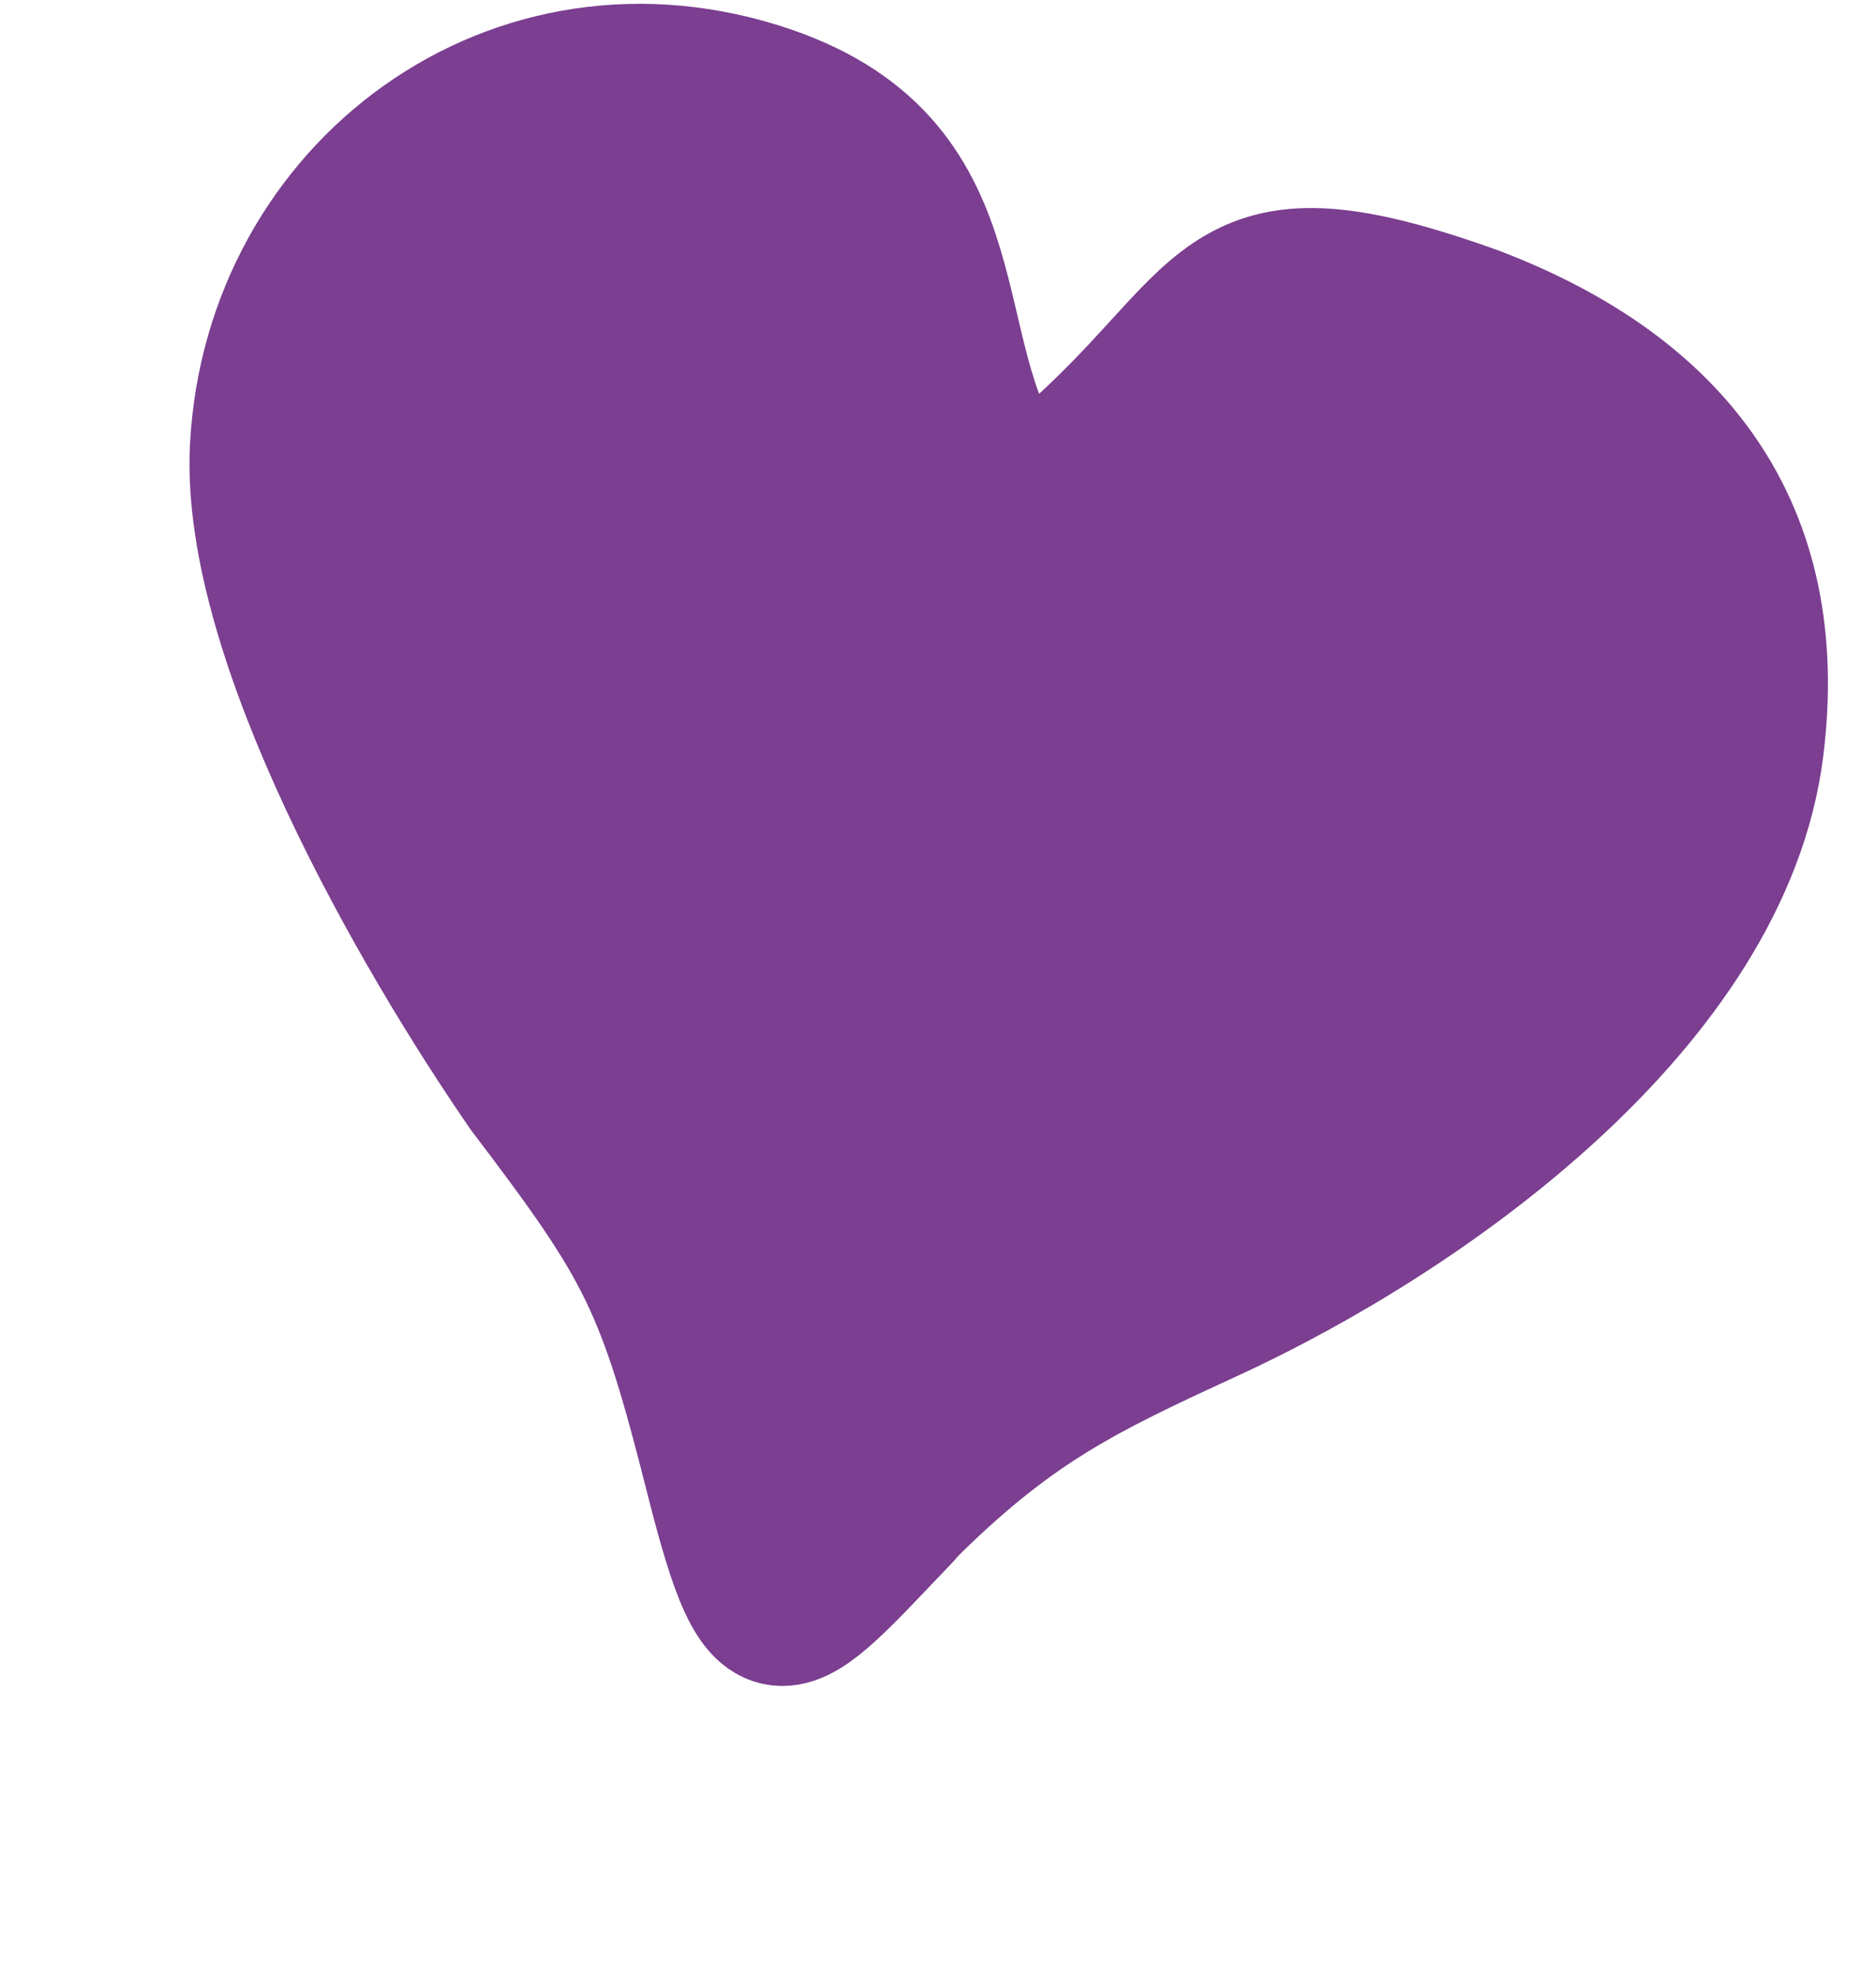 <svg width="38" height="40" viewBox="0 0 38 40" fill="none" xmlns="http://www.w3.org/2000/svg">
<g id="Frame 18506">
<path id="Vector" fill-rule="evenodd" clip-rule="evenodd" d="M18.272 30.64C15.822 33.198 15.492 33.839 14.502 29.921C13.505 25.975 13.145 25.265 10.7 22.051C8.528 18.906 5.066 12.896 5.272 9.053C5.552 3.857 10.447 0.186 15.578 1.95C19.855 3.426 18.55 7.188 20.374 9.755C20.864 10.372 21.368 9.602 21.927 9.101C25.05 6.264 24.703 4.558 29.862 6.409C33.917 7.956 36.065 10.758 35.517 15.138C34.873 20.278 28.871 24.542 24.45 26.572C21.919 27.733 20.53 28.418 18.49 30.406L18.267 30.633L18.272 30.64Z" fill="#7B3E90" stroke="#7B3E90" stroke-width="2.85" stroke-linecap="round" stroke-linejoin="round"/>
</g>
</svg>
